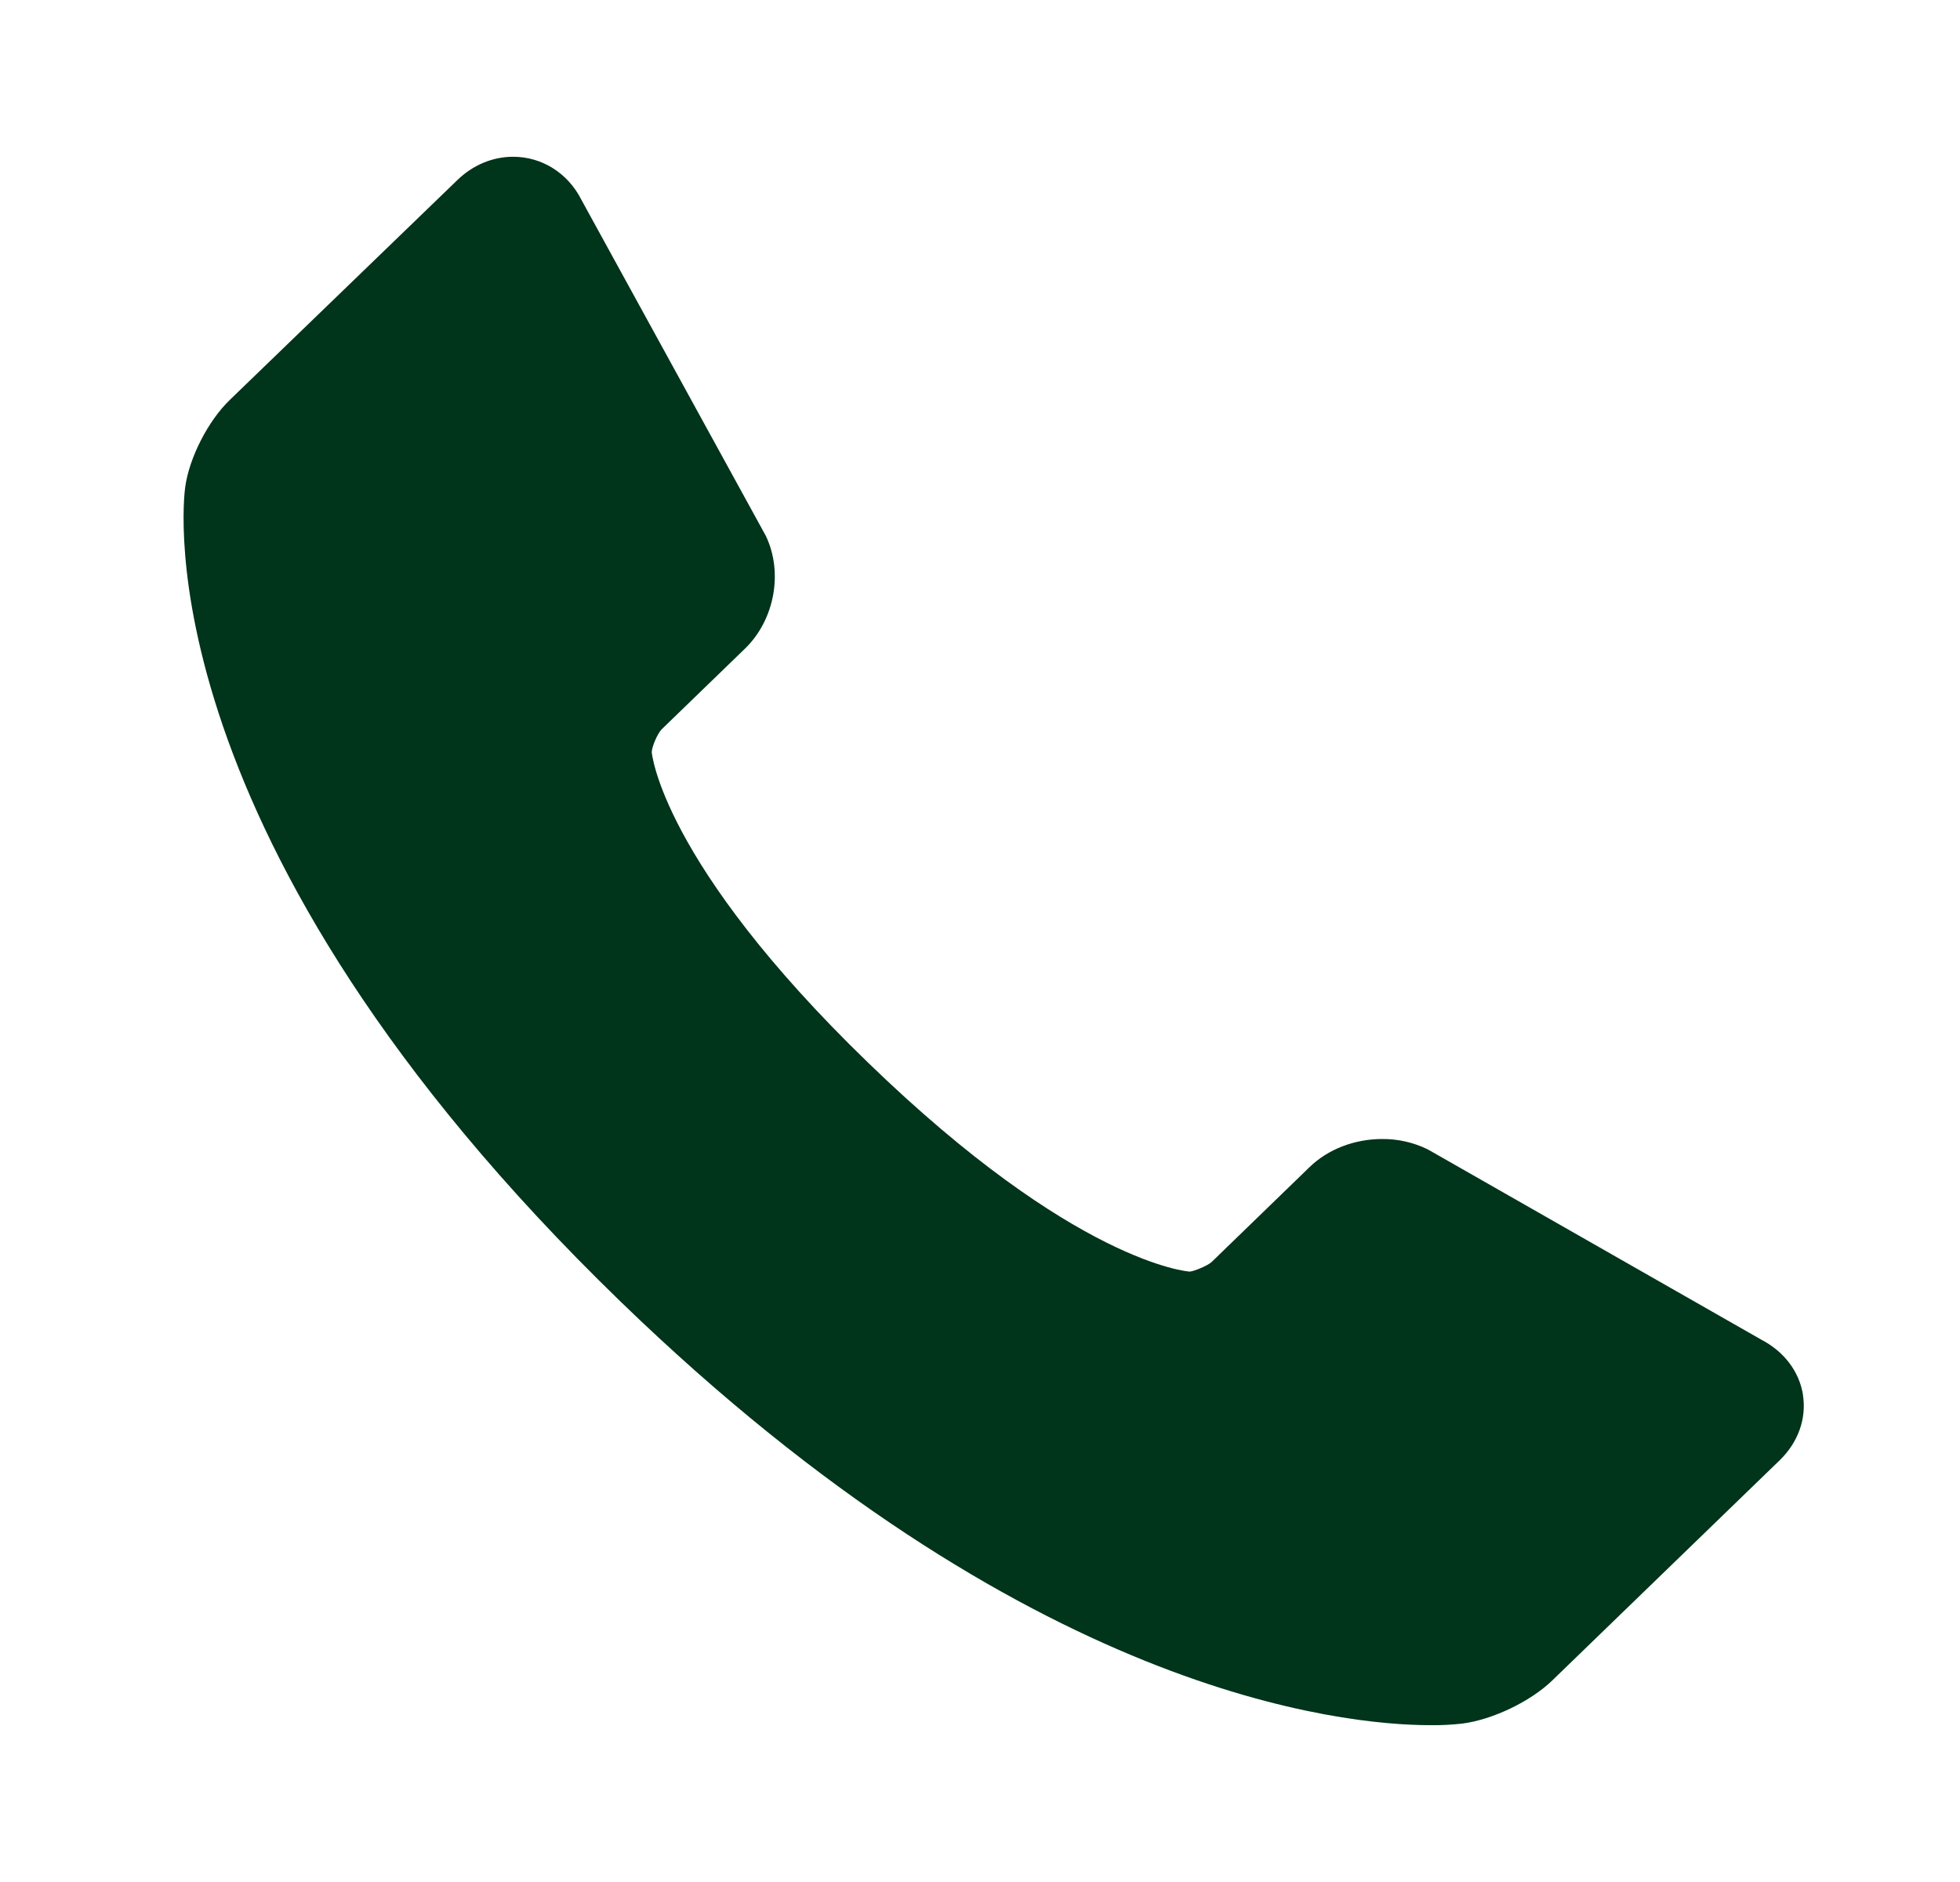 <svg fill="none" height="24" viewBox="0 0 25 24" width="25" xmlns="http://www.w3.org/2000/svg"><path d="m22.997 17.784c-.049-.295-.24-.547-.526-.697l-4.232-2.414-.035-.019c-.177-.086-.373-.13-.572-.129-.355 0-.693.13-.928.358l-1.249 1.21c-.053.049-.228.12-.281.123-.015-.001-1.454-.101-4.103-2.666-2.644-2.559-2.757-3.957-2.758-3.957.001-.071.074-.239.126-.292l1.065-1.031c.375-.364.488-.968.265-1.435l-2.352-4.285c-.171-.341-.503-.551-.872-.551-.261 0-.512.105-.709.295l-2.904 2.805c-.278.268-.518.737-.57 1.114-.025.18-.541 4.485 5.556 10.388 5.176 5.01 9.212 5.399 10.326 5.399.136.002.271-.005.406-.02.389-.05.872-.282 1.149-.55l2.901-2.808c.237-.23.345-.535.296-.837z" fill="#00341b"/></svg>